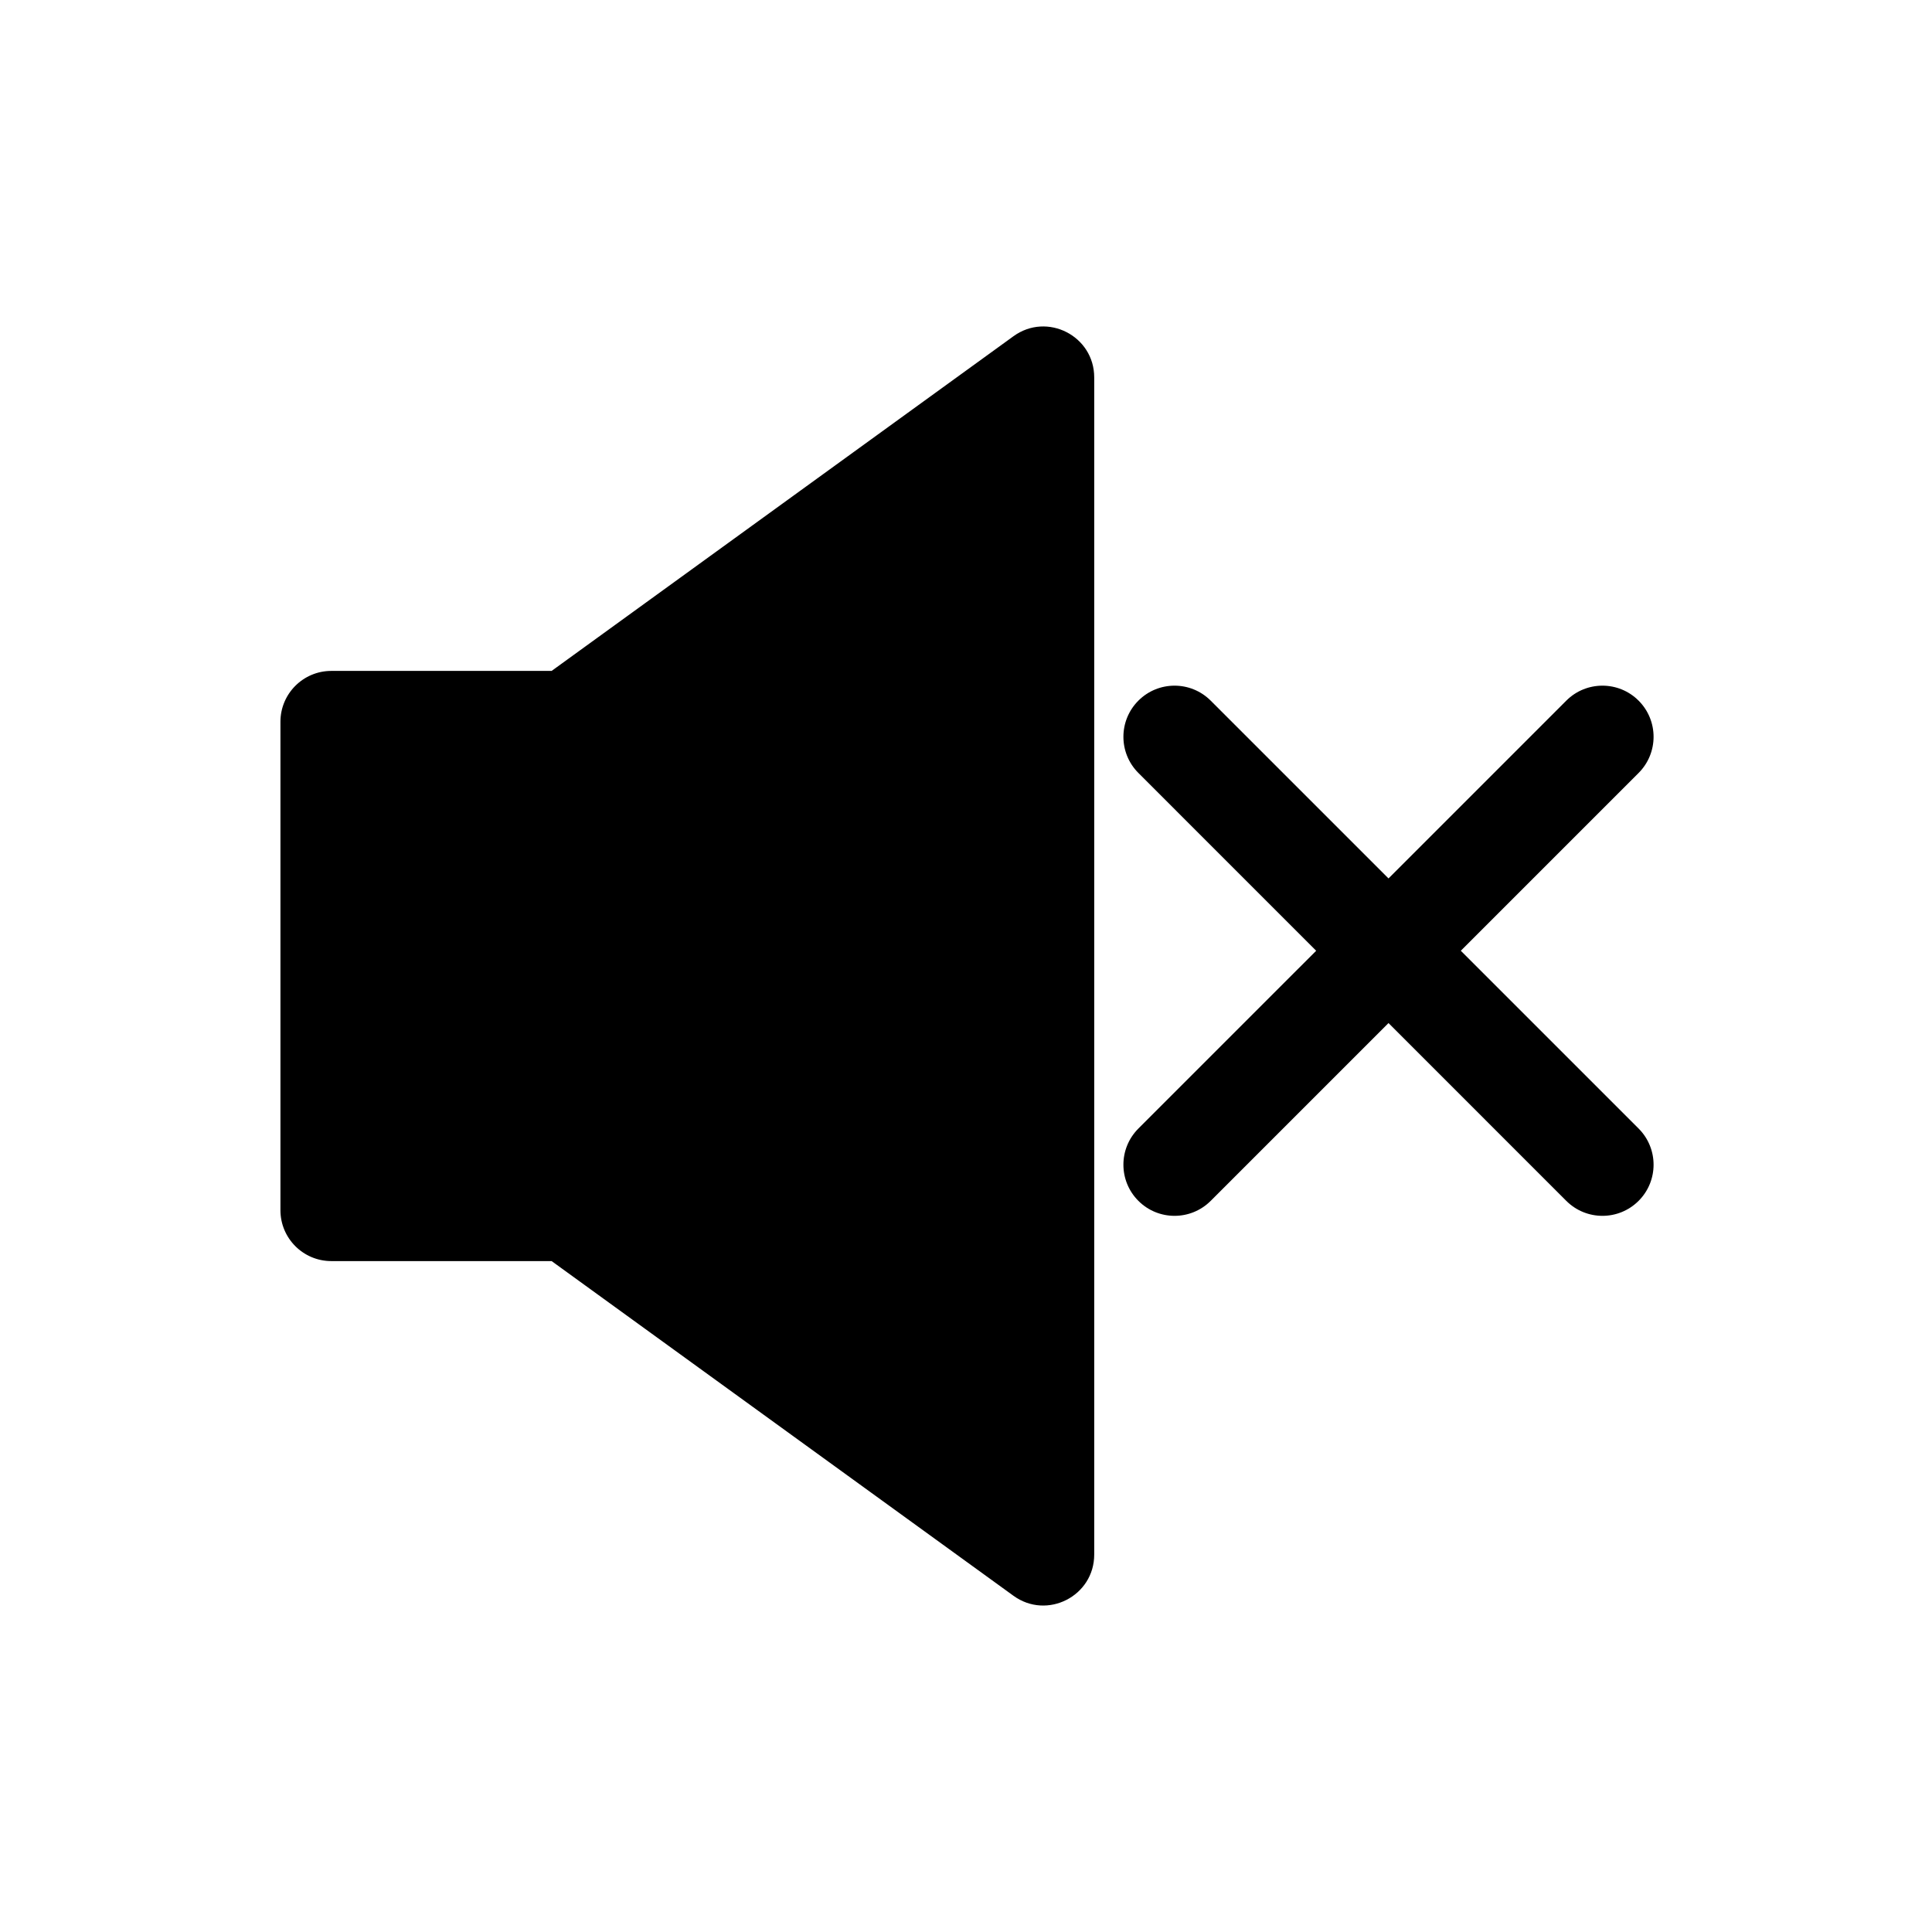 <?xml version="1.0" encoding="UTF-8"?> <svg xmlns="http://www.w3.org/2000/svg" class="svg-icon" style="width: 1em; height: 1em;vertical-align: middle;fill: currentColor;overflow: hidden;" viewBox="0 0 1024 1024" version="1.1"><path d="M537.163 178.204 292.372 355.597 175.604 355.597c-14.896 0-26.968 12.077-26.968 26.969l0 258.867c0 14.892 12.076 26.969 26.968 26.969l116.767 0L537.163 845.796c17.831 12.919 42.795 0.182 42.795-21.838L579.958 200.041C579.958 178.02 554.994 165.284 537.163 178.204L537.163 178.204zM774.257 503.92l94.236-94.236c10.581-10.581 10.581-27.742 0-38.326-10.585-10.585-27.745-10.585-38.33 0l-94.232 94.232-94.236-94.232c-10.585-10.585-27.745-10.585-38.326 0-10.585 10.584-10.585 27.745 0 38.326l94.232 94.236-94.232 94.231c-10.585 10.585-10.585 27.746 0 38.331 10.581 10.584 27.741 10.584 38.326 0l94.236-94.236 94.232 94.236c10.585 10.584 27.745 10.584 38.33 0 10.581-10.585 10.581-27.746 0-38.331L774.257 503.92 774.257 503.92zM774.257 503.92"></path></svg> 